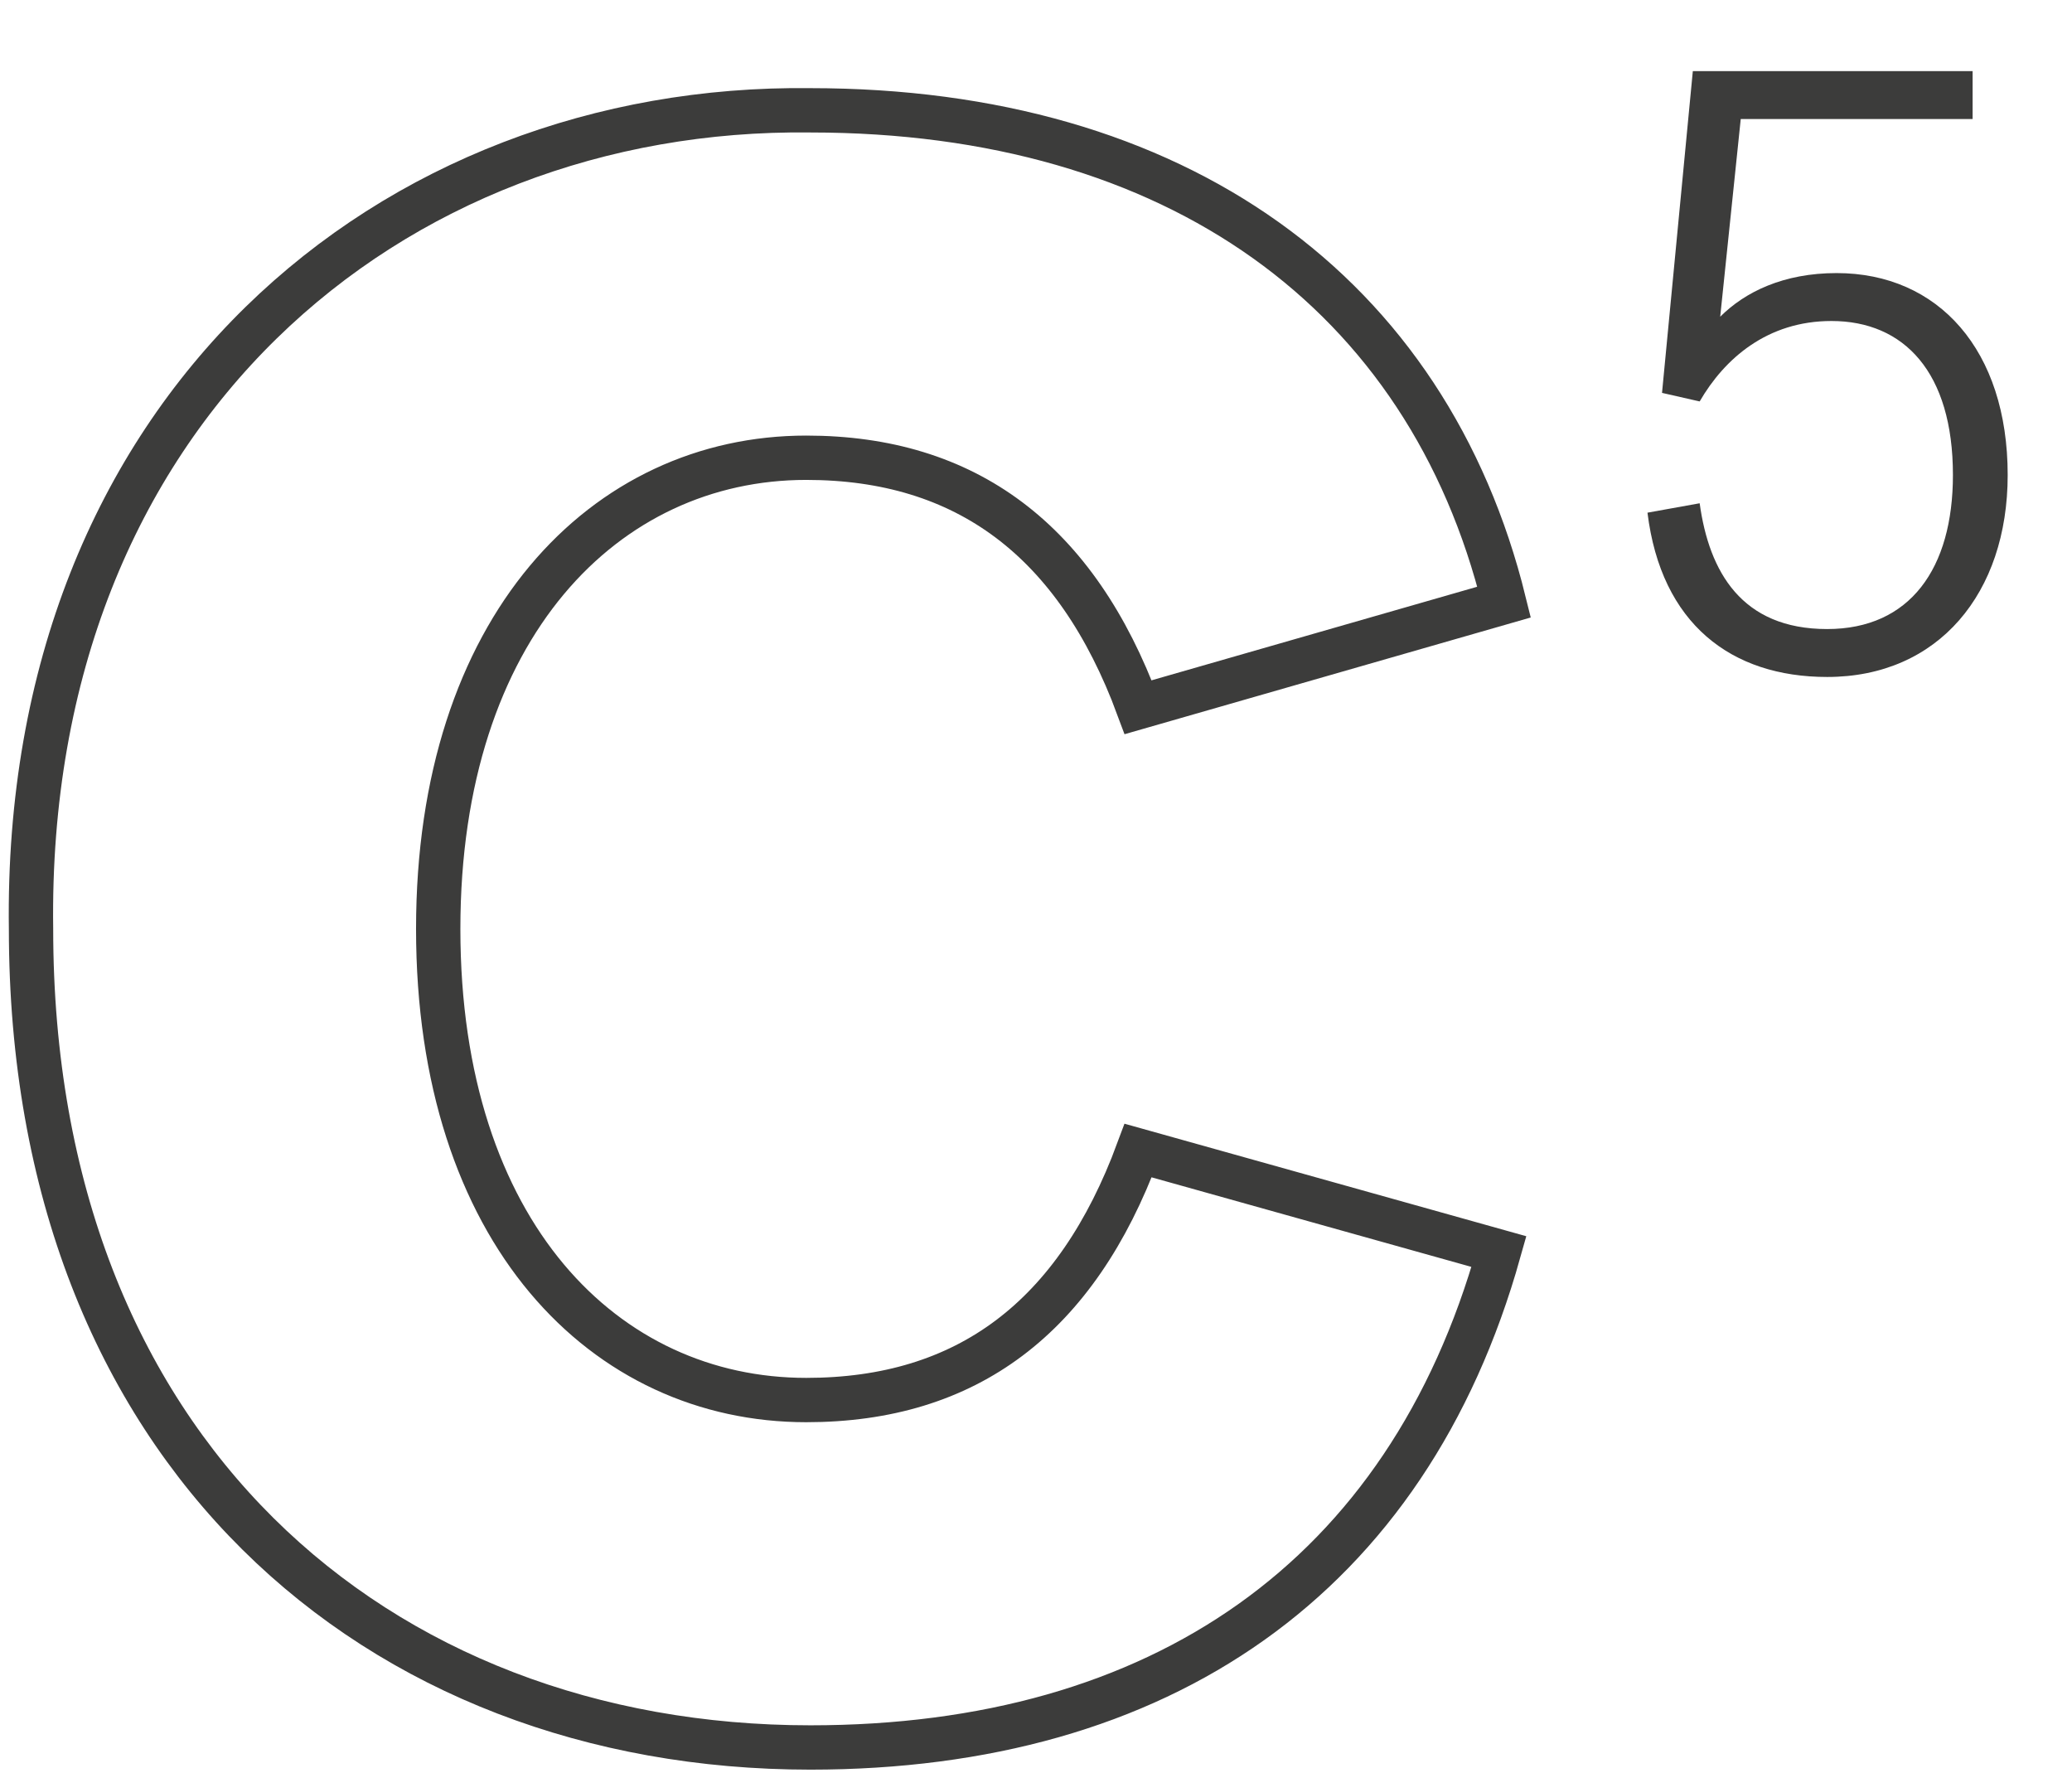 <?xml version="1.0" encoding="UTF-8"?>
<svg xmlns="http://www.w3.org/2000/svg" width="201" height="172" viewBox="0 0 201 172" fill="none">
  <path d="M177.248 65.664C167.952 65.664 161.146 60.518 159.818 49.728L164.881 48.815C165.794 55.455 168.948 61.016 177.248 61.016C185.299 61.016 189.449 55.123 189.449 46.076C189.449 36.116 184.718 31.136 177.663 31.136C171.438 31.136 167.288 34.788 164.881 38.938L161.229 38.108L164.217 6.9H191.358V11.548H168.865L166.873 30.721C169.28 28.314 173.015 26.488 178.161 26.488C188.038 26.488 194.761 33.958 194.761 46.076C194.761 57.53 188.038 65.664 177.248 65.664Z" fill="#3C3C3B"></path>
  <path d="M3.01 90.1C3.01 140.7 36.51 169.5 78.61 169.5C112.51 169.5 136.51 153.1 145.41 121.4L110.41 111.6C104.41 127.8 93.81 135.8 78.21 135.8C58.71 135.8 42.51 119.6 42.51 90.1C42.51 60.8 58.71 44.4 78.21 44.4C93.71 44.4 104.41 52.4 110.41 68.6L145.91 58.4C138.51 28.4 114.11 10.7 78.61 10.7C38.01 10.2 2.31 39.7 3.01 90.1Z" stroke="#3C3C3B" stroke-width="4.3" stroke-miterlimit="4.172"></path>
</svg>
